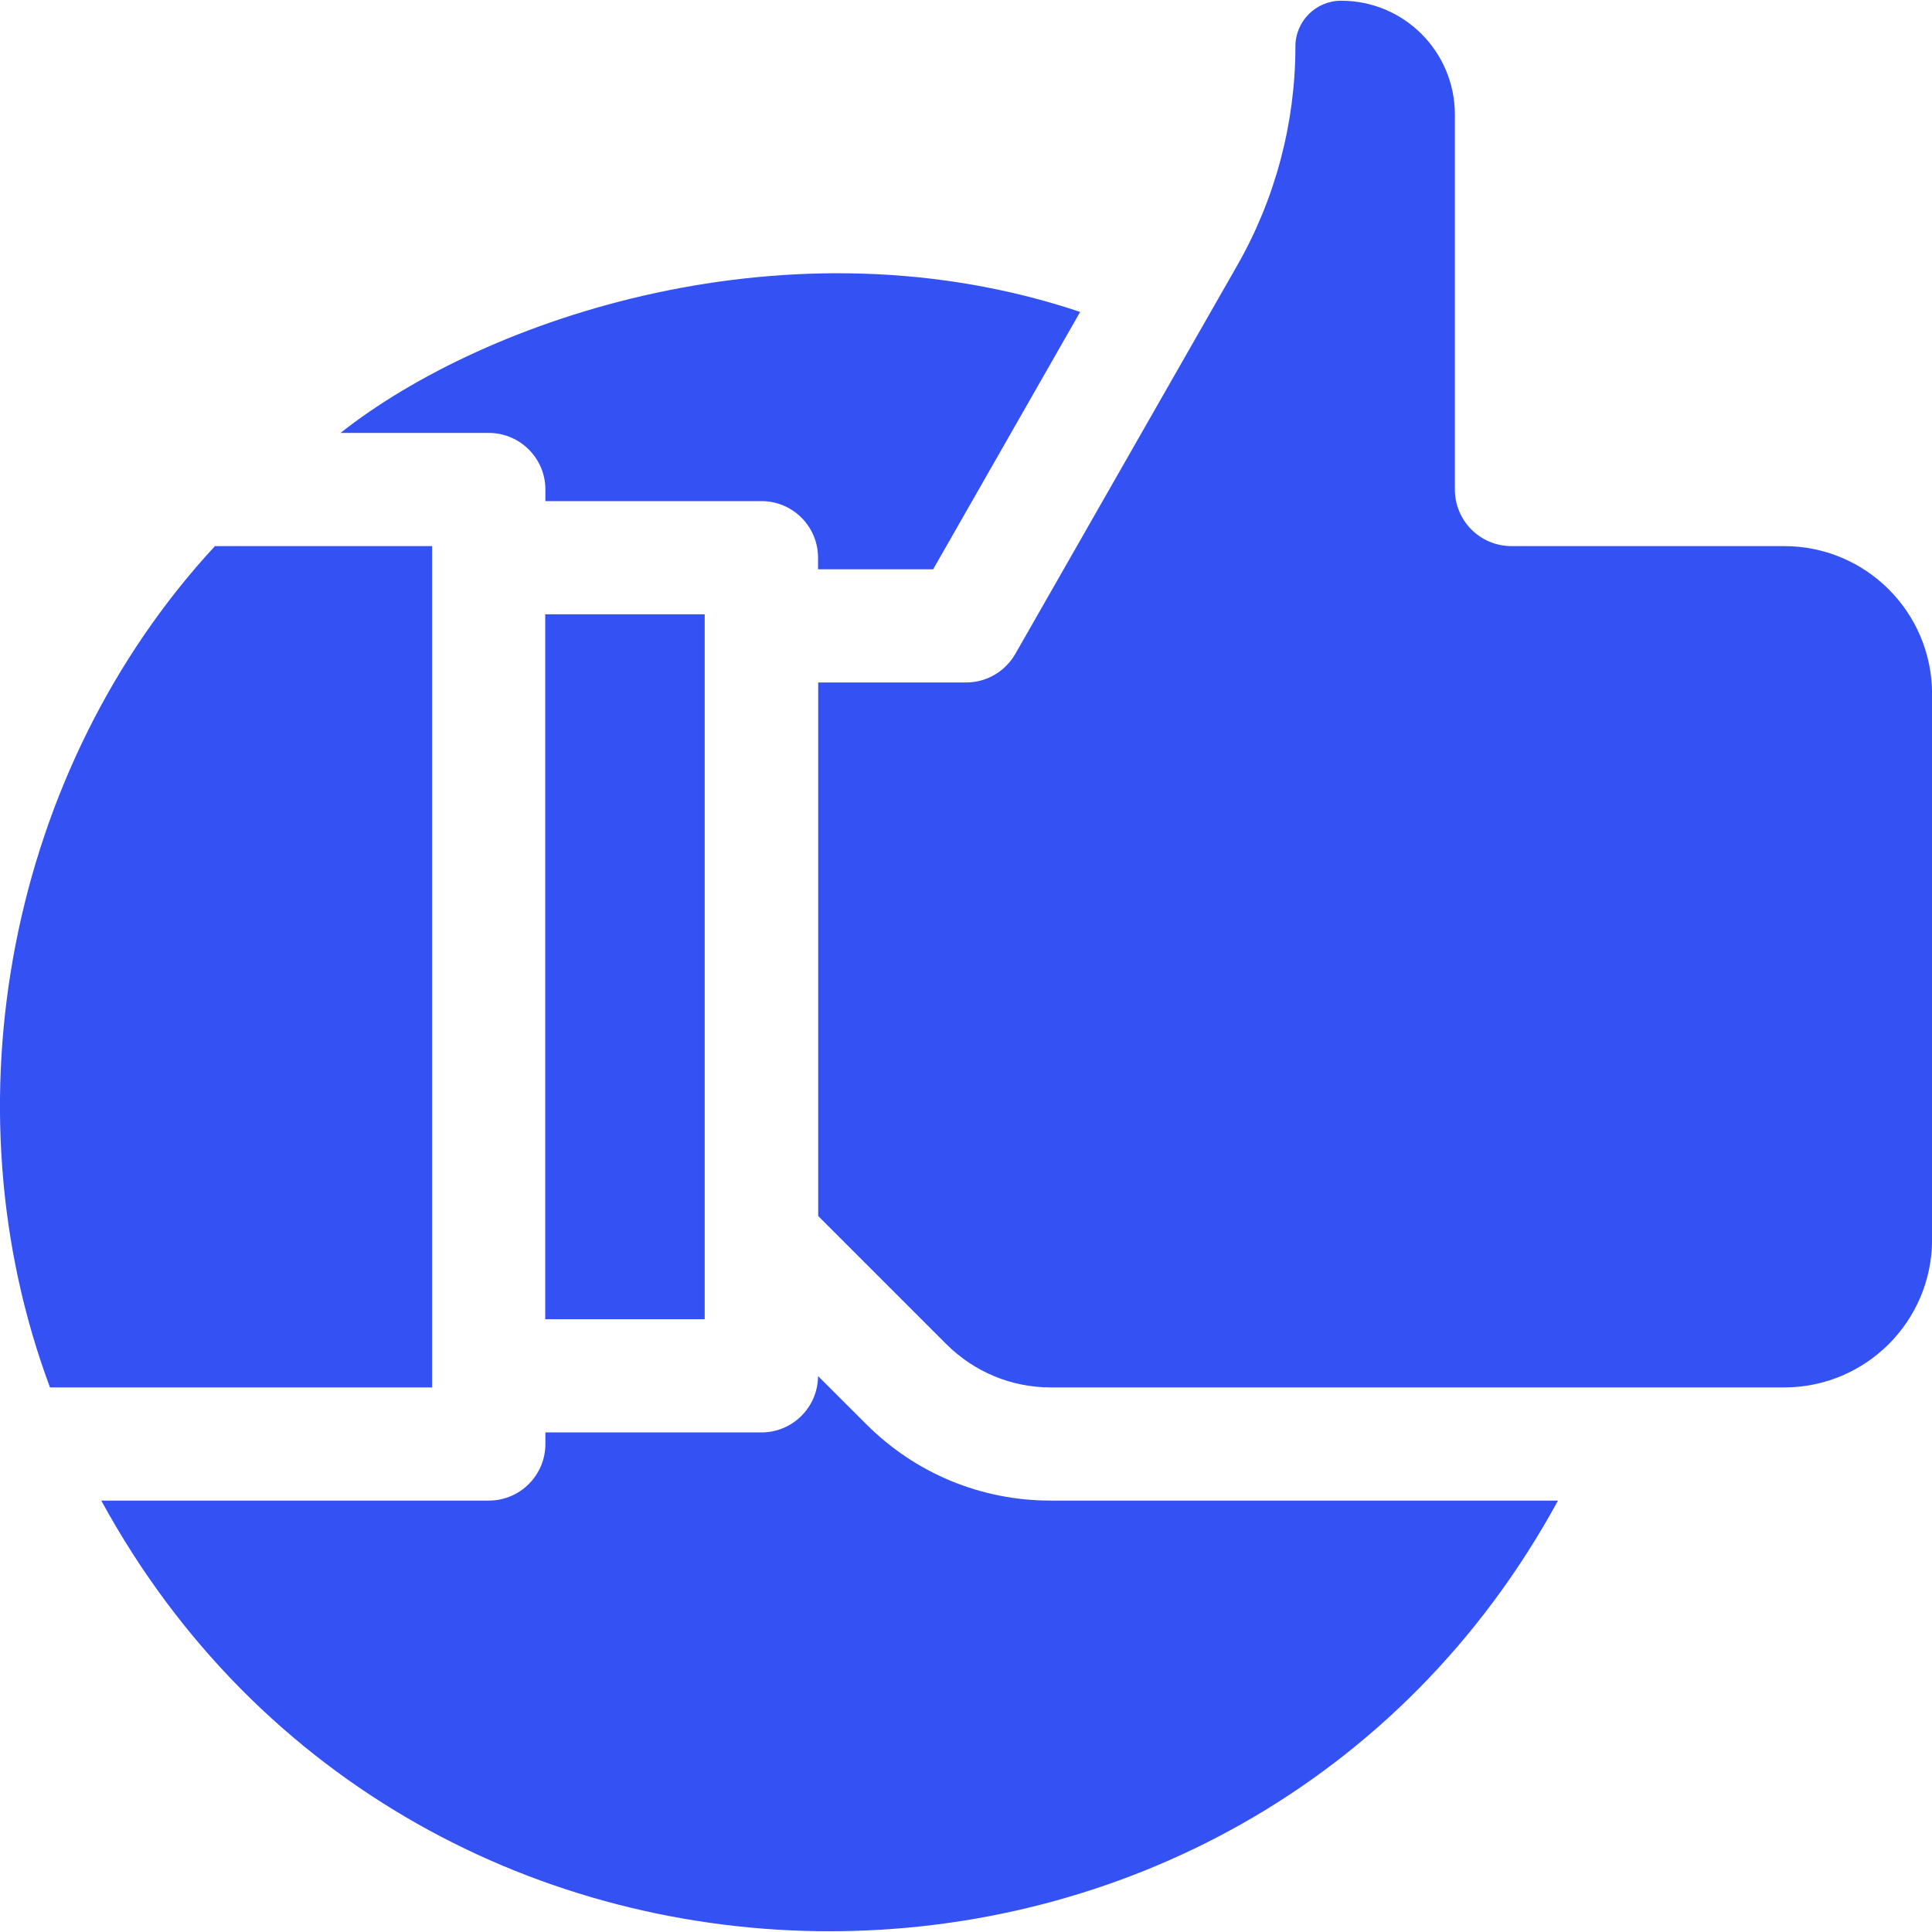 <?xml version="1.0" encoding="UTF-8"?> <svg xmlns="http://www.w3.org/2000/svg" width="24" height="24" viewBox="0 0 24 24" fill="none"> <g clip-path="url(#clip0)"> <path d="M10.759 17.69L10.162 17.094C10.16 17.481 9.846 17.794 9.459 17.794H6.775V17.938C6.775 18.326 6.46 18.641 6.072 18.641H1.258C5.153 25.779 15.467 25.769 19.354 18.641H13.052C12.186 18.641 11.371 18.303 10.759 17.69Z" fill="#3451F3"></path> <path d="M6.775 6.081V6.225H9.459C9.848 6.225 10.162 6.54 10.162 6.928V7.072H11.592L13.418 3.875C9.817 2.667 6.038 3.949 4.23 5.378H6.072C6.46 5.378 6.775 5.693 6.775 6.081Z" fill="#3451F3"></path> <path d="M5.368 6.784H2.67C0.117 9.544 -0.693 13.714 0.621 17.235H5.368V6.784Z" fill="#3451F3"></path> <path d="M6.773 7.631H8.754V16.388H6.773V7.631Z" fill="#3451F3"></path> <path d="M22.164 6.784H18.776C18.388 6.784 18.073 6.47 18.073 6.081V1.423C18.073 0.645 17.445 0.009 16.66 0.009C16.346 0.009 16.092 0.264 16.092 0.576C16.092 1.529 15.842 2.47 15.369 3.298L12.612 8.124C12.486 8.343 12.254 8.478 12.001 8.478H10.164V15.106L11.754 16.696C12.102 17.043 12.563 17.235 13.053 17.235H22.164C23.176 17.235 24.001 16.415 24.001 15.397V8.622C24.001 7.604 23.178 6.784 22.164 6.784Z" fill="#3451F3"></path> </g> <defs> <clipPath id="clip0"> <rect width="24" height="24" fill="white"></rect> </clipPath> </defs> </svg> 